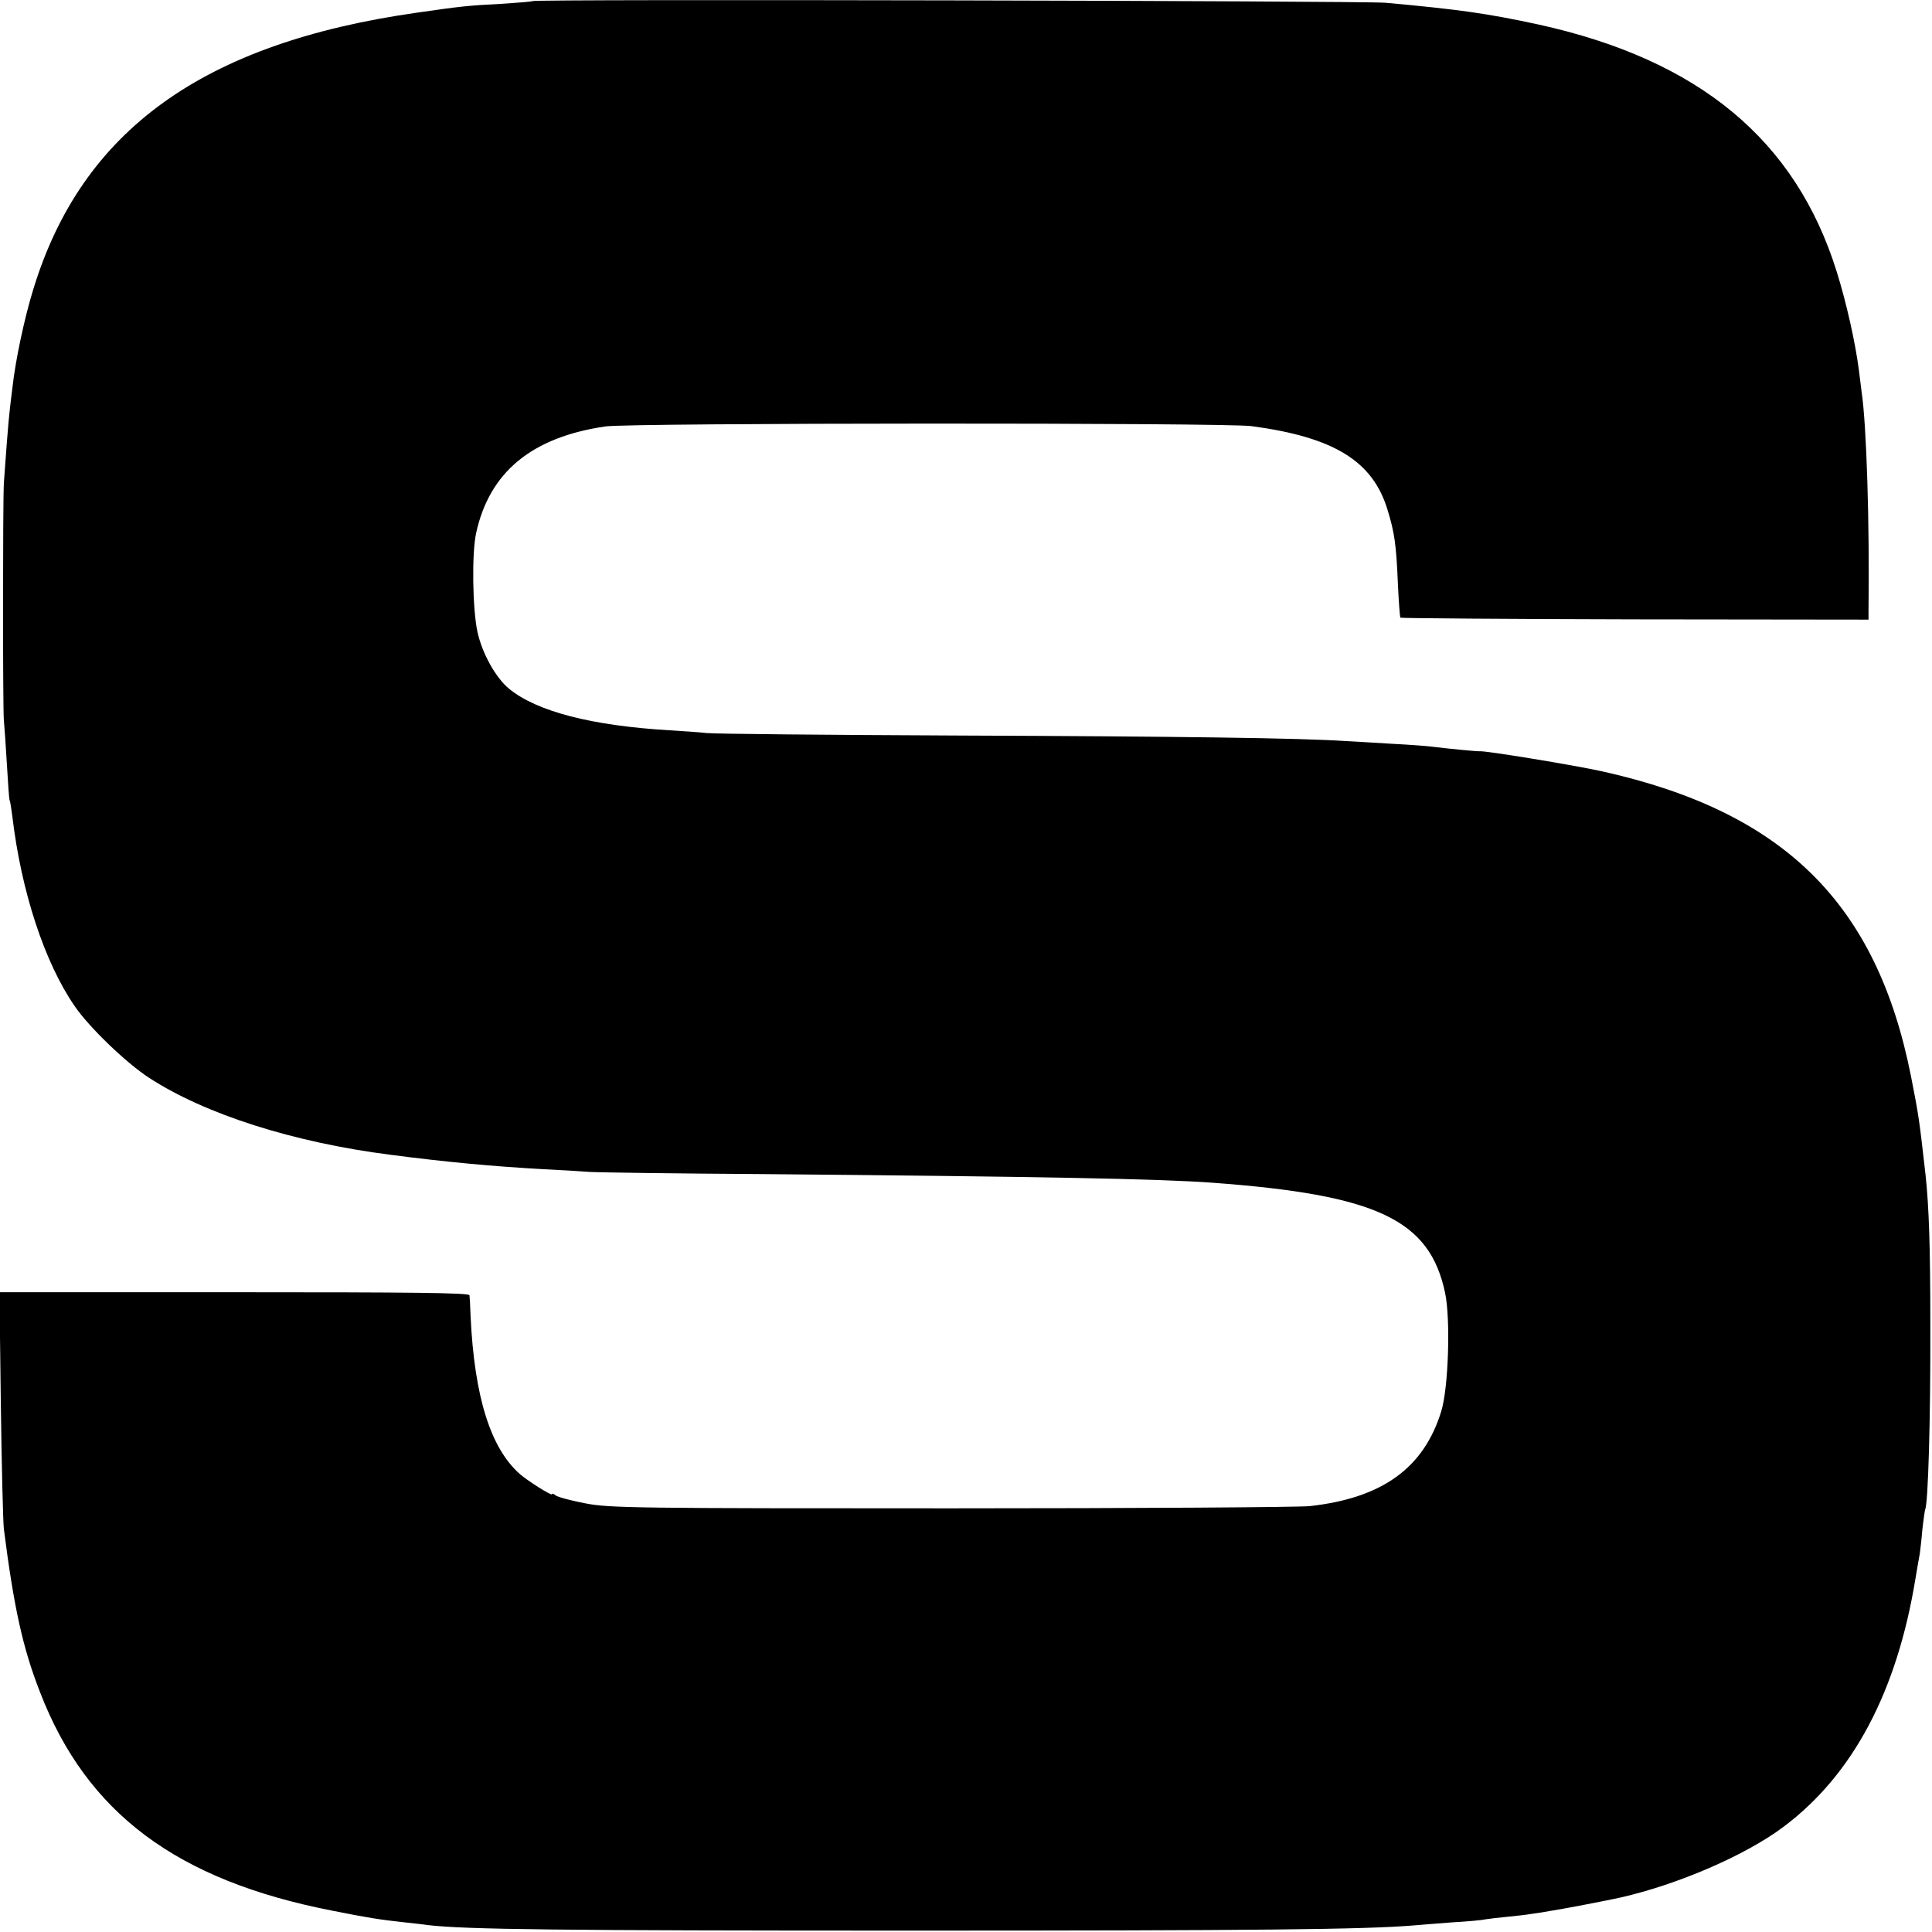 <?xml version="1.0" standalone="no"?>
<!DOCTYPE svg PUBLIC "-//W3C//DTD SVG 20010904//EN"
 "http://www.w3.org/TR/2001/REC-SVG-20010904/DTD/svg10.dtd">
<svg version="1.0" xmlns="http://www.w3.org/2000/svg"
 width="700pt" height="700pt" viewBox="0 0 700 700"
 preserveAspectRatio="xMidYMid meet">
<g transform="translate(0,700) scale(0.1,-0.1)"
fill="#000000" stroke="none">
<path d="M1929 6996 c-2 -2 -53 -6 -114 -10 -119 -6 -146 -9 -305 -32 -774
-110 -1213 -426 -1389 -1001 -32 -103 -65 -257 -76 -358 -4 -33 -9 -71 -10
-84 -4 -29 -16 -187 -21 -261 -4 -76 -4 -817 0 -860 2 -19 7 -91 11 -160 4
-69 8 -127 10 -130 2 -3 6 -30 10 -60 32 -269 116 -527 226 -686 52 -76 186
-205 269 -259 203 -132 522 -234 875 -279 199 -26 371 -42 550 -52 66 -3 143
-8 170 -10 28 -2 313 -6 635 -8 1003 -9 1424 -17 1620 -31 600 -44 790 -134
846 -400 20 -96 12 -344 -14 -428 -63 -206 -214 -315 -477 -344 -39 -4 -623
-8 -1300 -8 -1138 0 -1237 1 -1324 18 -52 10 -101 23 -108 29 -7 6 -13 8 -13
4 0 -7 -86 47 -115 72 -107 93 -166 279 -180 572 -1 36 -3 70 -4 77 -1 9 -207
11 -852 11 l-851 0 5 -407 c3 -223 8 -426 11 -451 36 -282 68 -430 131 -591
169 -438 495 -682 1060 -792 131 -26 169 -32 260 -42 28 -3 66 -7 85 -10 138
-16 478 -20 1750 -20 1254 0 1645 4 1825 19 22 2 84 7 138 11 54 3 108 8 120
11 12 2 47 6 77 9 30 3 69 7 85 10 17 2 48 7 70 11 36 5 213 39 257 49 207 47
453 153 590 256 251 188 411 489 478 899 7 41 14 83 16 92 1 9 6 48 9 85 4 37
9 70 10 73 11 19 20 330 19 665 0 295 -5 428 -17 545 -23 202 -24 213 -53 360
-124 626 -459 958 -1118 1105 -104 23 -428 76 -445 73 -6 -1 -112 9 -176 17
-16 2 -79 7 -140 10 -60 4 -137 8 -170 10 -163 11 -610 17 -1400 20 -478 2
-890 6 -915 9 -25 3 -85 7 -135 10 -282 17 -479 68 -580 150 -49 40 -98 129
-115 206 -18 83 -21 284 -5 358 48 221 201 348 469 387 88 13 2245 14 2341 1
298 -40 438 -126 492 -302 26 -85 32 -127 38 -273 3 -63 7 -116 9 -119 3 -2
386 -5 851 -6 l845 -1 0 30 c4 315 -7 676 -25 795 -2 14 -6 50 -10 80 -13 100
-45 243 -80 355 -149 478 -499 768 -1080 896 -184 40 -291 55 -555 79 -89 7
-3083 14 -3091 6z"/>
</g>
</svg>

